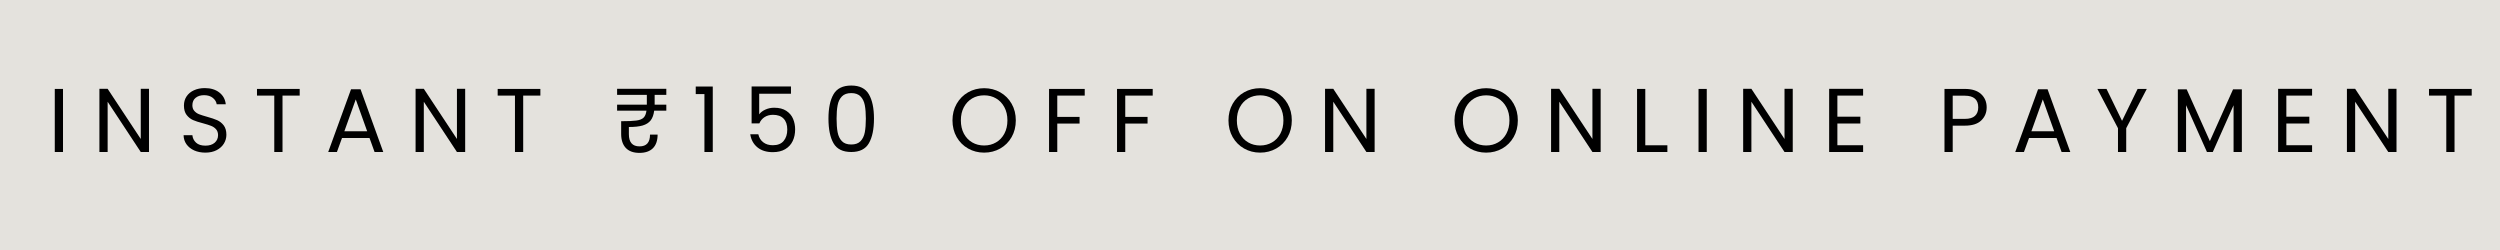<svg version="1.0" preserveAspectRatio="xMidYMid meet" height="100" viewBox="0 0 750 75" zoomAndPan="magnify" width="1000" xmlns:xlink="http://www.w3.org/1999/xlink" xmlns="http://www.w3.org/2000/svg"><defs><g></g><clipPath id="94d4cb938a"><path clip-rule="nonzero" d="M 0 26.25 L 750 26.25 L 750 48.75 L 0 48.75 Z M 0 26.25"></path></clipPath></defs><rect fill-opacity="1" height="90" y="-7.5" fill="#ffffff" width="900" x="-75"></rect><rect fill-opacity="1" height="90" y="-7.5" fill="#e4e2dd" width="900" x="-75"></rect><g clip-path="url(#94d4cb938a)"><path fill-rule="nonzero" fill-opacity="1" d="M 0 26.25 L 749.969 26.25 L 749.969 48.75 L 0 48.75 Z M 0 26.25" fill="#e4e2dd"></path></g><g fill-opacity="1" fill="#000000"><g transform="translate(14.339, 45.6)"><g><path d="M 4.562 -18.922 L 4.562 0 L 2.094 0 L 2.094 -18.922 Z M 4.562 -18.922"></path></g></g></g><g fill-opacity="1" fill="#000000"><g transform="translate(27.729, 45.6)"><g><path d="M 16.969 0 L 14.5 0 L 4.562 -15.078 L 4.562 0 L 2.094 0 L 2.094 -18.953 L 4.562 -18.953 L 14.5 -3.906 L 14.5 -18.953 L 16.969 -18.953 Z M 16.969 0"></path></g></g></g><g fill-opacity="1" fill="#000000"><g transform="translate(53.526, 45.6)"><g><path d="M 8.094 0.188 C 6.844 0.188 5.723 -0.031 4.734 -0.469 C 3.754 -0.914 2.984 -1.531 2.422 -2.312 C 1.859 -3.102 1.566 -4.016 1.547 -5.047 L 4.188 -5.047 C 4.27 -4.16 4.633 -3.414 5.281 -2.812 C 5.926 -2.207 6.863 -1.906 8.094 -1.906 C 9.27 -1.906 10.195 -2.195 10.875 -2.781 C 11.551 -3.375 11.891 -4.129 11.891 -5.047 C 11.891 -5.773 11.691 -6.363 11.297 -6.812 C 10.898 -7.27 10.398 -7.613 9.797 -7.844 C 9.203 -8.082 8.398 -8.336 7.391 -8.609 C 6.141 -8.93 5.141 -9.254 4.391 -9.578 C 3.641 -9.91 2.992 -10.426 2.453 -11.125 C 1.922 -11.82 1.656 -12.758 1.656 -13.938 C 1.656 -14.969 1.914 -15.879 2.438 -16.672 C 2.969 -17.473 3.707 -18.086 4.656 -18.516 C 5.602 -18.953 6.691 -19.172 7.922 -19.172 C 9.703 -19.172 11.156 -18.727 12.281 -17.844 C 13.414 -16.957 14.055 -15.781 14.203 -14.312 L 11.484 -14.312 C 11.391 -15.031 11.008 -15.664 10.344 -16.219 C 9.676 -16.77 8.789 -17.047 7.688 -17.047 C 6.656 -17.047 5.812 -16.781 5.156 -16.25 C 4.508 -15.719 4.188 -14.973 4.188 -14.016 C 4.188 -13.328 4.379 -12.766 4.766 -12.328 C 5.148 -11.891 5.629 -11.555 6.203 -11.328 C 6.773 -11.109 7.578 -10.852 8.609 -10.562 C 9.859 -10.219 10.863 -9.879 11.625 -9.547 C 12.383 -9.211 13.035 -8.695 13.578 -8 C 14.117 -7.301 14.391 -6.352 14.391 -5.156 C 14.391 -4.238 14.145 -3.367 13.656 -2.547 C 13.164 -1.734 12.441 -1.07 11.484 -0.562 C 10.523 -0.062 9.395 0.188 8.094 0.188 Z M 8.094 0.188"></path></g></g></g><g fill-opacity="1" fill="#000000"><g transform="translate(76.174, 45.6)"><g><path d="M 13.734 -18.922 L 13.734 -16.922 L 8.578 -16.922 L 8.578 0 L 6.109 0 L 6.109 -16.922 L 0.922 -16.922 L 0.922 -18.922 Z M 13.734 -18.922"></path></g></g></g><g fill-opacity="1" fill="#000000"><g transform="translate(97.573, 45.6)"><g><path d="M 13.281 -4.203 L 5.031 -4.203 L 3.5 0 L 0.891 0 L 7.734 -18.812 L 10.594 -18.812 L 17.406 0 L 14.797 0 Z M 12.578 -6.219 L 9.156 -15.781 L 5.734 -6.219 Z M 12.578 -6.219"></path></g></g></g><g fill-opacity="1" fill="#000000"><g transform="translate(122.582, 45.6)"><g><path d="M 16.969 0 L 14.5 0 L 4.562 -15.078 L 4.562 0 L 2.094 0 L 2.094 -18.953 L 4.562 -18.953 L 14.5 -3.906 L 14.5 -18.953 L 16.969 -18.953 Z M 16.969 0"></path></g></g></g><g fill-opacity="1" fill="#000000"><g transform="translate(148.379, 45.6)"><g><path d="M 13.734 -18.922 L 13.734 -16.922 L 8.578 -16.922 L 8.578 0 L 6.109 0 L 6.109 -16.922 L 0.922 -16.922 L 0.922 -18.922 Z M 13.734 -18.922"></path></g></g></g><g fill-opacity="1" fill="#000000"><g transform="translate(169.778, 45.6)"><g></g></g></g><g fill-opacity="1" fill="#000000"><g transform="translate(183.739, 45.6)"><g><path d="M 12.656 -14.672 L 12.656 -14.203 L 16.156 -14.203 L 16.156 -12.406 L 12.516 -12.406 C 12.359 -11.156 12.004 -10.176 11.453 -9.469 C 10.898 -8.77 10.102 -8.266 9.062 -7.953 C 8.02 -7.648 6.641 -7.5 4.922 -7.5 L 4.922 -5.344 C 4.922 -2.906 5.988 -1.688 8.125 -1.688 C 10.219 -1.688 11.266 -2.863 11.266 -5.219 L 13.547 -5.219 C 13.535 -3.406 13.055 -2.035 12.109 -1.109 C 11.172 -0.191 9.832 0.266 8.094 0.266 C 6.301 0.266 4.938 -0.227 4 -1.219 C 3.07 -2.219 2.609 -3.613 2.609 -5.406 L 2.609 -9.234 C 4.672 -9.234 6.191 -9.301 7.172 -9.438 C 8.16 -9.57 8.879 -9.859 9.328 -10.297 C 9.785 -10.742 10.078 -11.445 10.203 -12.406 L 1.391 -12.406 L 1.391 -14.203 L 10.312 -14.203 L 10.312 -17.141 L 1.391 -17.141 L 1.391 -18.953 L 16.156 -18.953 L 16.156 -17.141 L 12.656 -17.141 Z M 12.656 -14.672"></path></g></g></g><g fill-opacity="1" fill="#000000"><g transform="translate(207.689, 45.6)"><g><path d="M 1.031 -17.375 L 1.031 -19.641 L 6.141 -19.641 L 6.141 0 L 3.641 0 L 3.641 -17.375 Z M 1.031 -17.375"></path></g></g></g><g fill-opacity="1" fill="#000000"><g transform="translate(223.089, 45.6)"><g><path d="M 14.203 -17.484 L 4.672 -17.484 L 4.672 -11.297 C 5.086 -11.879 5.703 -12.352 6.516 -12.719 C 7.328 -13.094 8.207 -13.281 9.156 -13.281 C 10.656 -13.281 11.875 -12.969 12.812 -12.344 C 13.758 -11.719 14.438 -10.91 14.844 -9.922 C 15.25 -8.941 15.453 -7.898 15.453 -6.797 C 15.453 -5.484 15.207 -4.312 14.719 -3.281 C 14.227 -2.25 13.477 -1.438 12.469 -0.844 C 11.469 -0.25 10.227 0.047 8.75 0.047 C 6.844 0.047 5.301 -0.438 4.125 -1.406 C 2.945 -2.383 2.234 -3.691 1.984 -5.328 L 4.406 -5.328 C 4.633 -4.297 5.129 -3.488 5.891 -2.906 C 6.648 -2.32 7.609 -2.031 8.766 -2.031 C 10.203 -2.031 11.281 -2.457 12 -3.312 C 12.727 -4.176 13.094 -5.316 13.094 -6.734 C 13.094 -8.148 12.727 -9.238 12 -10 C 11.281 -10.77 10.211 -11.156 8.797 -11.156 C 7.836 -11.156 7 -10.926 6.281 -10.469 C 5.57 -10.008 5.051 -9.379 4.719 -8.578 L 2.391 -8.578 L 2.391 -19.656 L 14.203 -19.656 Z M 14.203 -17.484"></path></g></g></g><g fill-opacity="1" fill="#000000"><g transform="translate(246.85, 45.6)"><g><path d="M 1.688 -10.016 C 1.688 -13.129 2.191 -15.562 3.203 -17.312 C 4.211 -19.062 5.988 -19.938 8.531 -19.938 C 11.039 -19.938 12.801 -19.062 13.812 -17.312 C 14.832 -15.562 15.344 -13.129 15.344 -10.016 C 15.344 -6.848 14.832 -4.383 13.812 -2.625 C 12.801 -0.875 11.039 0 8.531 0 C 5.988 0 4.211 -0.875 3.203 -2.625 C 2.191 -4.383 1.688 -6.848 1.688 -10.016 Z M 12.906 -10.016 C 12.906 -11.598 12.801 -12.938 12.594 -14.031 C 12.383 -15.125 11.957 -16.004 11.312 -16.672 C 10.664 -17.336 9.738 -17.672 8.531 -17.672 C 7.301 -17.672 6.363 -17.336 5.719 -16.672 C 5.07 -16.004 4.645 -15.125 4.438 -14.031 C 4.227 -12.938 4.125 -11.598 4.125 -10.016 C 4.125 -8.391 4.227 -7.023 4.438 -5.922 C 4.645 -4.816 5.07 -3.926 5.719 -3.25 C 6.363 -2.582 7.301 -2.25 8.531 -2.25 C 9.738 -2.25 10.664 -2.582 11.312 -3.25 C 11.957 -3.926 12.383 -4.816 12.594 -5.922 C 12.801 -7.023 12.906 -8.391 12.906 -10.016 Z M 12.906 -10.016"></path></g></g></g><g fill-opacity="1" fill="#000000"><g transform="translate(270.61, 45.6)"><g></g></g></g><g fill-opacity="1" fill="#000000"><g transform="translate(284.571, 45.6)"><g><path d="M 10.672 0.188 C 8.91 0.188 7.305 -0.223 5.859 -1.047 C 4.41 -1.867 3.266 -3.016 2.422 -4.484 C 1.586 -5.961 1.172 -7.629 1.172 -9.484 C 1.172 -11.328 1.586 -12.984 2.422 -14.453 C 3.266 -15.93 4.41 -17.082 5.859 -17.906 C 7.305 -18.727 8.91 -19.141 10.672 -19.141 C 12.441 -19.141 14.051 -18.727 15.5 -17.906 C 16.945 -17.082 18.086 -15.938 18.922 -14.469 C 19.754 -13.008 20.172 -11.348 20.172 -9.484 C 20.172 -7.617 19.754 -5.953 18.922 -4.484 C 18.086 -3.016 16.945 -1.867 15.5 -1.047 C 14.051 -0.223 12.441 0.188 10.672 0.188 Z M 10.672 -1.953 C 11.992 -1.953 13.18 -2.258 14.234 -2.875 C 15.297 -3.488 16.129 -4.363 16.734 -5.5 C 17.348 -6.645 17.656 -7.973 17.656 -9.484 C 17.656 -11.004 17.348 -12.328 16.734 -13.453 C 16.129 -14.586 15.301 -15.461 14.25 -16.078 C 13.207 -16.691 12.016 -17 10.672 -17 C 9.328 -17 8.129 -16.691 7.078 -16.078 C 6.035 -15.461 5.207 -14.586 4.594 -13.453 C 3.988 -12.328 3.688 -11.004 3.688 -9.484 C 3.688 -7.973 3.988 -6.645 4.594 -5.5 C 5.207 -4.363 6.039 -3.488 7.094 -2.875 C 8.156 -2.258 9.348 -1.953 10.672 -1.953 Z M 10.672 -1.953"></path></g></g></g><g fill-opacity="1" fill="#000000"><g transform="translate(312.621, 45.6)"><g><path d="M 12.797 -18.922 L 12.797 -16.922 L 4.562 -16.922 L 4.562 -10.531 L 11.25 -10.531 L 11.25 -8.531 L 4.562 -8.531 L 4.562 0 L 2.094 0 L 2.094 -18.922 Z M 12.797 -18.922"></path></g></g></g><g fill-opacity="1" fill="#000000"><g transform="translate(333.015, 45.6)"><g><path d="M 12.797 -18.922 L 12.797 -16.922 L 4.562 -16.922 L 4.562 -10.531 L 11.25 -10.531 L 11.25 -8.531 L 4.562 -8.531 L 4.562 0 L 2.094 0 L 2.094 -18.922 Z M 12.797 -18.922"></path></g></g></g><g fill-opacity="1" fill="#000000"><g transform="translate(353.41, 45.6)"><g></g></g></g><g fill-opacity="1" fill="#000000"><g transform="translate(367.37, 45.6)"><g><path d="M 10.672 0.188 C 8.91 0.188 7.305 -0.223 5.859 -1.047 C 4.41 -1.867 3.266 -3.016 2.422 -4.484 C 1.586 -5.961 1.172 -7.629 1.172 -9.484 C 1.172 -11.328 1.586 -12.984 2.422 -14.453 C 3.266 -15.93 4.41 -17.082 5.859 -17.906 C 7.305 -18.727 8.91 -19.141 10.672 -19.141 C 12.441 -19.141 14.051 -18.727 15.5 -17.906 C 16.945 -17.082 18.086 -15.938 18.922 -14.469 C 19.754 -13.008 20.172 -11.348 20.172 -9.484 C 20.172 -7.617 19.754 -5.953 18.922 -4.484 C 18.086 -3.016 16.945 -1.867 15.5 -1.047 C 14.051 -0.223 12.441 0.188 10.672 0.188 Z M 10.672 -1.953 C 11.992 -1.953 13.18 -2.258 14.234 -2.875 C 15.297 -3.488 16.129 -4.363 16.734 -5.5 C 17.348 -6.645 17.656 -7.973 17.656 -9.484 C 17.656 -11.004 17.348 -12.328 16.734 -13.453 C 16.129 -14.586 15.301 -15.461 14.25 -16.078 C 13.207 -16.691 12.016 -17 10.672 -17 C 9.328 -17 8.129 -16.691 7.078 -16.078 C 6.035 -15.461 5.207 -14.586 4.594 -13.453 C 3.988 -12.328 3.688 -11.004 3.688 -9.484 C 3.688 -7.973 3.988 -6.645 4.594 -5.5 C 5.207 -4.363 6.039 -3.488 7.094 -2.875 C 8.156 -2.258 9.348 -1.953 10.672 -1.953 Z M 10.672 -1.953"></path></g></g></g><g fill-opacity="1" fill="#000000"><g transform="translate(395.42, 45.6)"><g><path d="M 16.969 0 L 14.5 0 L 4.562 -15.078 L 4.562 0 L 2.094 0 L 2.094 -18.953 L 4.562 -18.953 L 14.5 -3.906 L 14.5 -18.953 L 16.969 -18.953 Z M 16.969 0"></path></g></g></g><g fill-opacity="1" fill="#000000"><g transform="translate(421.217, 45.6)"><g></g></g></g><g fill-opacity="1" fill="#000000"><g transform="translate(435.178, 45.6)"><g><path d="M 10.672 0.188 C 8.91 0.188 7.305 -0.223 5.859 -1.047 C 4.41 -1.867 3.266 -3.016 2.422 -4.484 C 1.586 -5.961 1.172 -7.629 1.172 -9.484 C 1.172 -11.328 1.586 -12.984 2.422 -14.453 C 3.266 -15.93 4.41 -17.082 5.859 -17.906 C 7.305 -18.727 8.91 -19.141 10.672 -19.141 C 12.441 -19.141 14.051 -18.727 15.5 -17.906 C 16.945 -17.082 18.086 -15.938 18.922 -14.469 C 19.754 -13.008 20.172 -11.348 20.172 -9.484 C 20.172 -7.617 19.754 -5.953 18.922 -4.484 C 18.086 -3.016 16.945 -1.867 15.5 -1.047 C 14.051 -0.223 12.441 0.188 10.672 0.188 Z M 10.672 -1.953 C 11.992 -1.953 13.18 -2.258 14.234 -2.875 C 15.297 -3.488 16.129 -4.363 16.734 -5.5 C 17.348 -6.645 17.656 -7.973 17.656 -9.484 C 17.656 -11.004 17.348 -12.328 16.734 -13.453 C 16.129 -14.586 15.301 -15.461 14.25 -16.078 C 13.207 -16.691 12.016 -17 10.672 -17 C 9.328 -17 8.129 -16.691 7.078 -16.078 C 6.035 -15.461 5.207 -14.586 4.594 -13.453 C 3.988 -12.328 3.688 -11.004 3.688 -9.484 C 3.688 -7.973 3.988 -6.645 4.594 -5.5 C 5.207 -4.363 6.039 -3.488 7.094 -2.875 C 8.156 -2.258 9.348 -1.953 10.672 -1.953 Z M 10.672 -1.953"></path></g></g></g><g fill-opacity="1" fill="#000000"><g transform="translate(463.228, 45.6)"><g><path d="M 16.969 0 L 14.5 0 L 4.562 -15.078 L 4.562 0 L 2.094 0 L 2.094 -18.953 L 4.562 -18.953 L 14.5 -3.906 L 14.5 -18.953 L 16.969 -18.953 Z M 16.969 0"></path></g></g></g><g fill-opacity="1" fill="#000000"><g transform="translate(489.025, 45.6)"><g><path d="M 4.562 -2.016 L 11.188 -2.016 L 11.188 0 L 2.094 0 L 2.094 -18.922 L 4.562 -18.922 Z M 4.562 -2.016"></path></g></g></g><g fill-opacity="1" fill="#000000"><g transform="translate(507.465, 45.6)"><g><path d="M 4.562 -18.922 L 4.562 0 L 2.094 0 L 2.094 -18.922 Z M 4.562 -18.922"></path></g></g></g><g fill-opacity="1" fill="#000000"><g transform="translate(520.855, 45.6)"><g><path d="M 16.969 0 L 14.5 0 L 4.562 -15.078 L 4.562 0 L 2.094 0 L 2.094 -18.953 L 4.562 -18.953 L 14.5 -3.906 L 14.5 -18.953 L 16.969 -18.953 Z M 16.969 0"></path></g></g></g><g fill-opacity="1" fill="#000000"><g transform="translate(546.652, 45.6)"><g><path d="M 4.562 -16.922 L 4.562 -10.594 L 11.453 -10.594 L 11.453 -8.547 L 4.562 -8.547 L 4.562 -2.031 L 12.281 -2.031 L 12.281 0 L 2.094 0 L 2.094 -18.953 L 12.281 -18.953 L 12.281 -16.922 Z M 4.562 -16.922"></path></g></g></g><g fill-opacity="1" fill="#000000"><g transform="translate(567.291, 45.6)"><g></g></g></g><g fill-opacity="1" fill="#000000"><g transform="translate(581.251, 45.6)"><g><path d="M 14.75 -13.391 C 14.75 -11.816 14.207 -10.508 13.125 -9.469 C 12.051 -8.426 10.41 -7.906 8.203 -7.906 L 4.562 -7.906 L 4.562 0 L 2.094 0 L 2.094 -18.922 L 8.203 -18.922 C 10.336 -18.922 11.961 -18.406 13.078 -17.375 C 14.191 -16.344 14.75 -15.016 14.75 -13.391 Z M 8.203 -9.938 C 9.578 -9.938 10.586 -10.234 11.234 -10.828 C 11.891 -11.43 12.219 -12.285 12.219 -13.391 C 12.219 -15.723 10.879 -16.891 8.203 -16.891 L 4.562 -16.891 L 4.562 -9.938 Z M 8.203 -9.938"></path></g></g></g><g fill-opacity="1" fill="#000000"><g transform="translate(603.682, 45.6)"><g><path d="M 13.281 -4.203 L 5.031 -4.203 L 3.5 0 L 0.891 0 L 7.734 -18.812 L 10.594 -18.812 L 17.406 0 L 14.797 0 Z M 12.578 -6.219 L 9.156 -15.781 L 5.734 -6.219 Z M 12.578 -6.219"></path></g></g></g><g fill-opacity="1" fill="#000000"><g transform="translate(628.691, 45.6)"><g><path d="M 15.344 -18.922 L 9.172 -7.141 L 9.172 0 L 6.703 0 L 6.703 -7.141 L 0.516 -18.922 L 3.266 -18.922 L 7.922 -9.344 L 12.594 -18.922 Z M 15.344 -18.922"></path></g></g></g><g fill-opacity="1" fill="#000000"><g transform="translate(651.258, 45.6)"><g><path d="M 21.297 -18.797 L 21.297 0 L 18.812 0 L 18.812 -14.016 L 12.578 0 L 10.828 0 L 4.562 -14.047 L 4.562 0 L 2.094 0 L 2.094 -18.797 L 4.75 -18.797 L 11.703 -3.266 L 18.656 -18.797 Z M 21.297 -18.797"></path></g></g></g><g fill-opacity="1" fill="#000000"><g transform="translate(681.344, 45.6)"><g><path d="M 4.562 -16.922 L 4.562 -10.594 L 11.453 -10.594 L 11.453 -8.547 L 4.562 -8.547 L 4.562 -2.031 L 12.281 -2.031 L 12.281 0 L 2.094 0 L 2.094 -18.953 L 12.281 -18.953 L 12.281 -16.922 Z M 4.562 -16.922"></path></g></g></g><g fill-opacity="1" fill="#000000"><g transform="translate(701.983, 45.6)"><g><path d="M 16.969 0 L 14.5 0 L 4.562 -15.078 L 4.562 0 L 2.094 0 L 2.094 -18.953 L 4.562 -18.953 L 14.5 -3.906 L 14.5 -18.953 L 16.969 -18.953 Z M 16.969 0"></path></g></g></g><g fill-opacity="1" fill="#000000"><g transform="translate(727.78, 45.6)"><g><path d="M 13.734 -18.922 L 13.734 -16.922 L 8.578 -16.922 L 8.578 0 L 6.109 0 L 6.109 -16.922 L 0.922 -16.922 L 0.922 -18.922 Z M 13.734 -18.922"></path></g></g></g></svg>